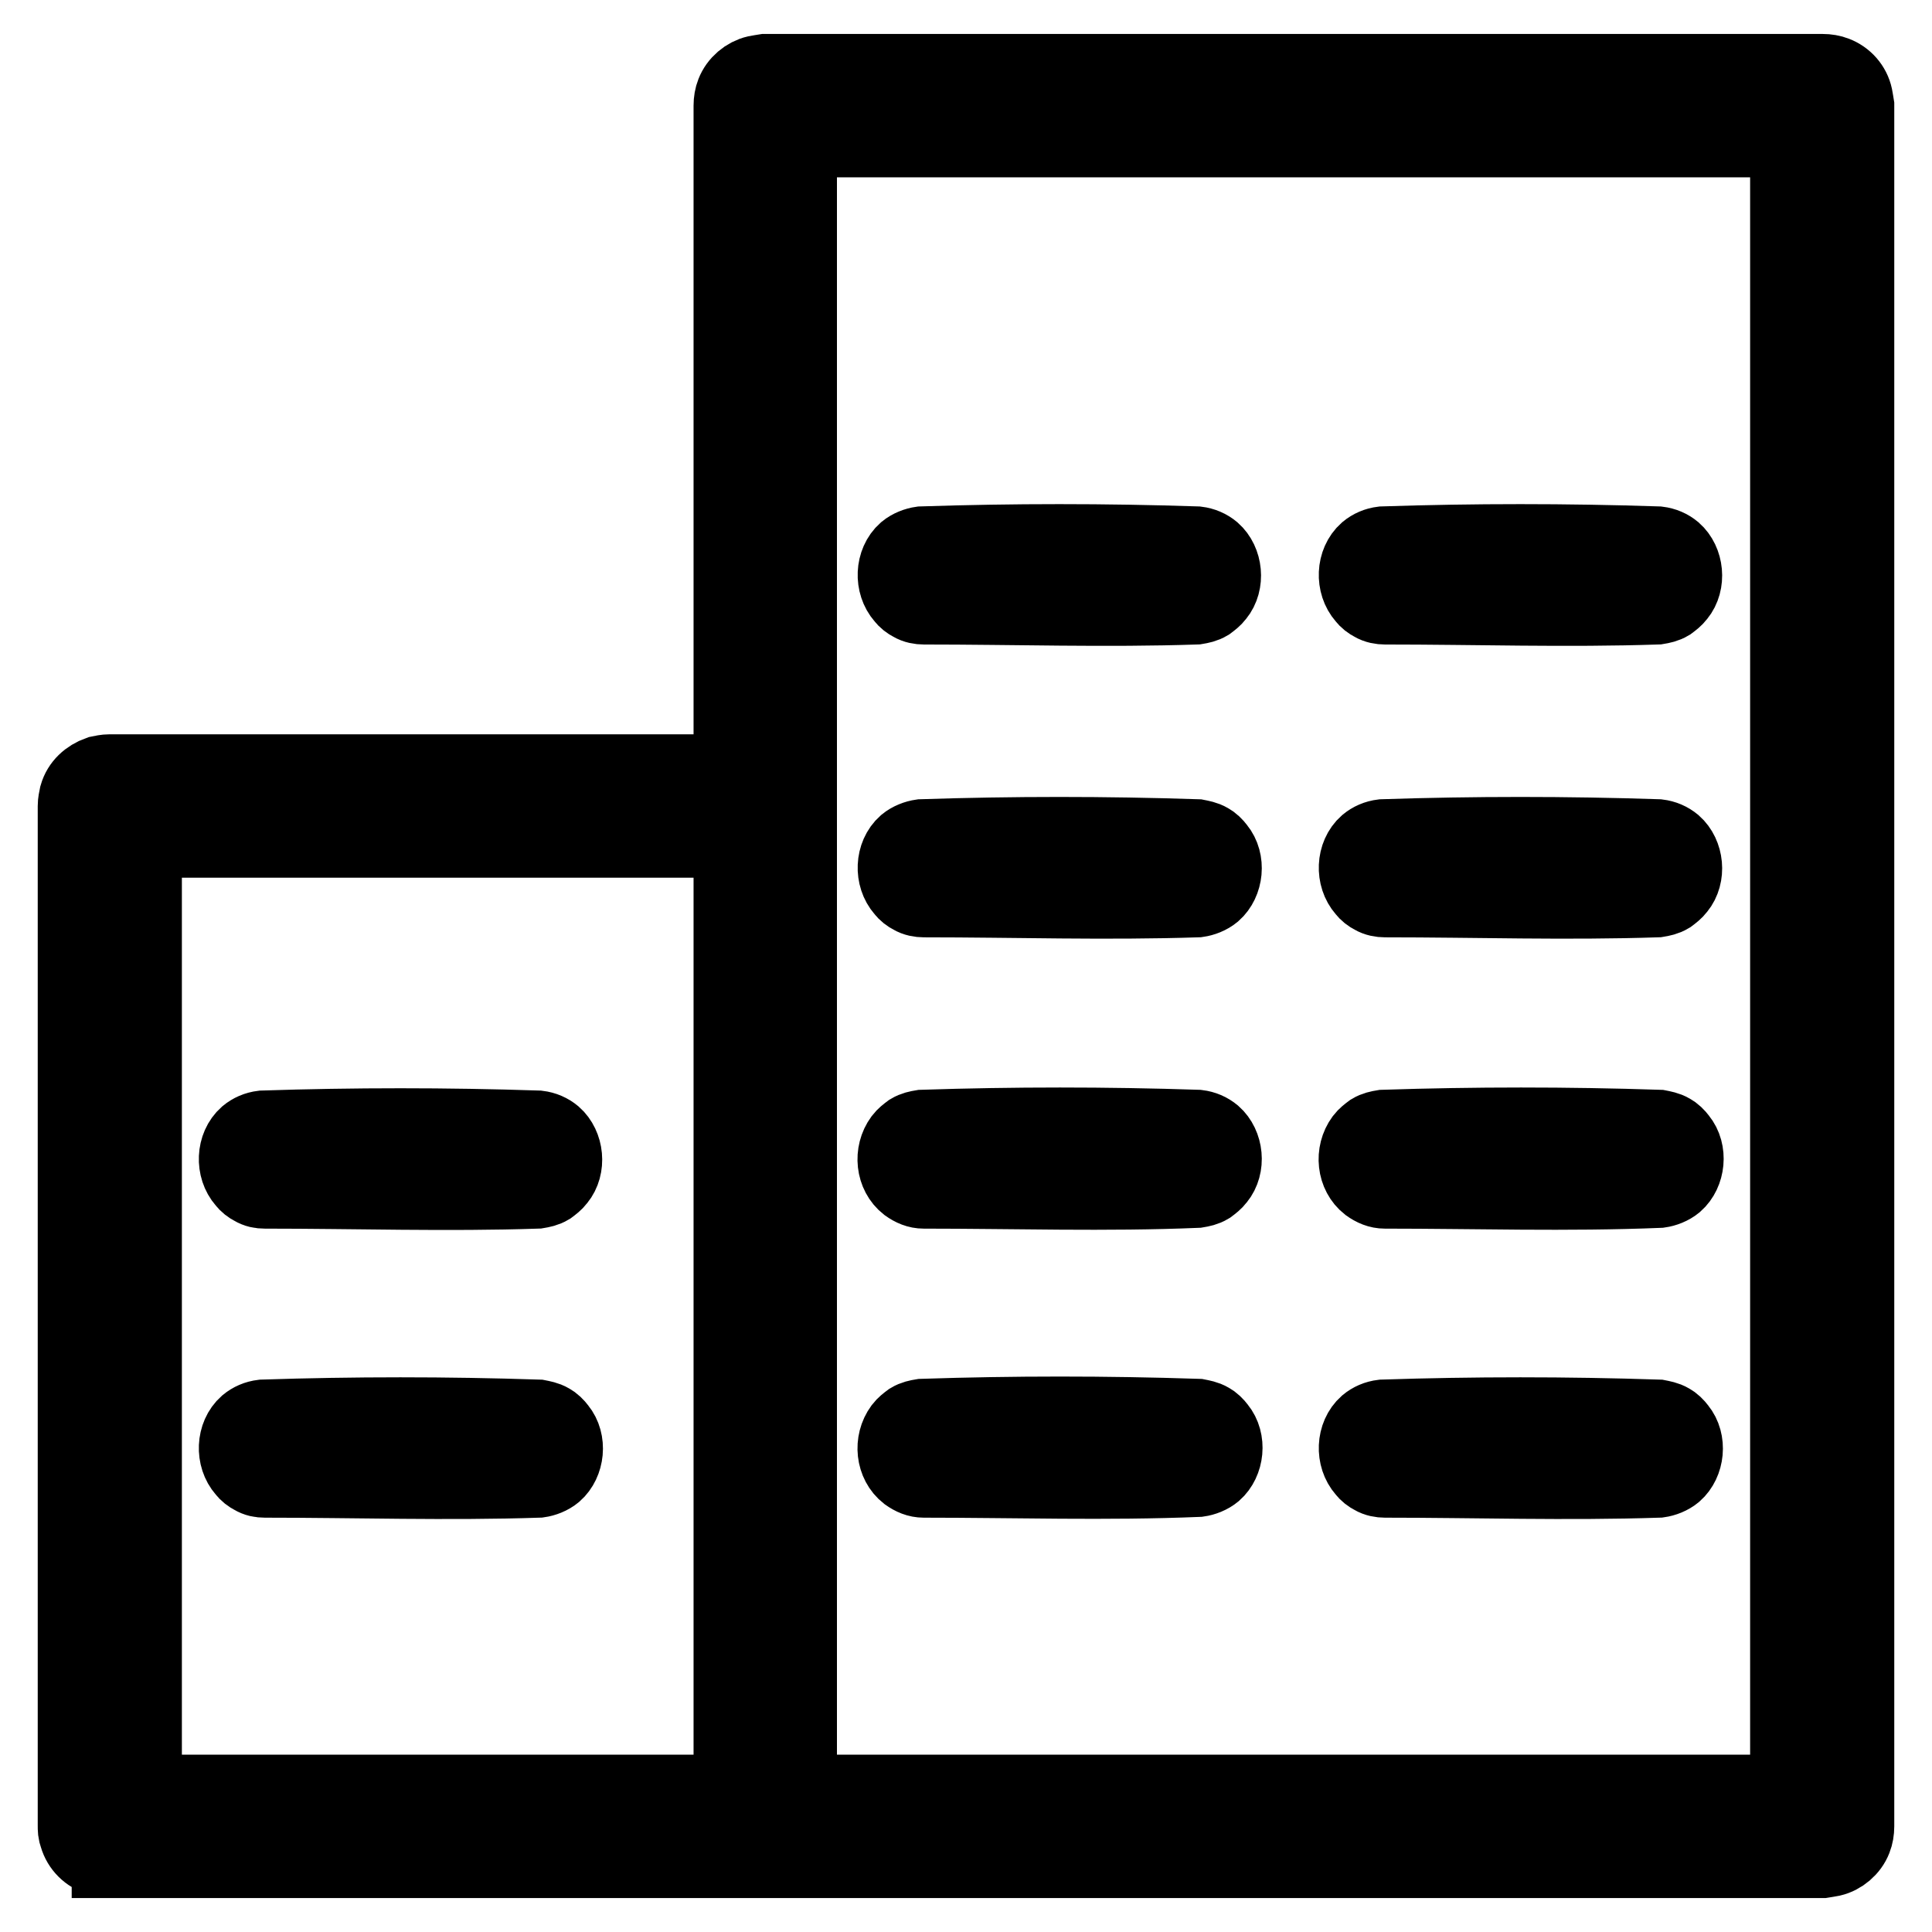 <?xml version="1.0" encoding="utf-8"?>
<!-- Svg Vector Icons : http://www.onlinewebfonts.com/icon -->
<!DOCTYPE svg PUBLIC "-//W3C//DTD SVG 1.1//EN" "http://www.w3.org/Graphics/SVG/1.1/DTD/svg11.dtd">
<svg version="1.1" xmlns="http://www.w3.org/2000/svg" xmlns:xlink="http://www.w3.org/1999/xlink" x="0px" y="0px" viewBox="0 0 256 256" enable-background="new 0 0 256 256" xml:space="preserve">
<g> <path stroke-width="10" fill-opacity="0" stroke="#000000"  d="M105.9,237.5h131V18.5h-131V237.5L105.9,237.5z M101.4,246.4c-0.6,0-1.2-0.1-1.7-0.3 c-1.3-0.5-2.3-1.6-2.6-3c-0.1-0.5-0.1-0.6-0.2-1.2V14c0-0.6,0.1-1.2,0.3-1.7c0.5-1.3,1.7-2.3,3-2.6c0.5-0.1,0.6-0.1,1.2-0.2h140.1 c0.6,0,1.2,0.1,1.7,0.3c1.3,0.5,2.3,1.6,2.6,3c0.1,0.5,0.1,0.6,0.2,1.2V242c0,0.6-0.1,1.2-0.3,1.7c-0.5,1.3-1.7,2.3-3,2.6 c-0.5,0.1-0.6,0.1-1.2,0.2H101.4L101.4,246.4z M19.1,237.5h77.8V111.3H19.1V237.5L19.1,237.5z M14.5,246.4c-0.5,0-0.9-0.1-1.4-0.2 c-1.4-0.4-2.5-1.5-2.9-2.9c-0.2-0.5-0.2-0.9-0.2-1.4V106.8c0-0.5,0.1-0.9,0.2-1.4c0.4-1.4,1.5-2.4,2.9-2.9c0.5-0.1,0.9-0.2,1.4-0.2 h86.9c0.5,0,0.9,0.1,1.4,0.2c1.4,0.4,2.5,1.5,2.9,2.9c0.2,0.5,0.2,0.9,0.2,1.4V242c0,0.5-0.1,0.9-0.2,1.4c-0.4,1.4-1.5,2.4-2.9,2.9 c-0.5,0.1-0.9,0.2-1.4,0.2H14.5L14.5,246.4z M122.4,80.4c-0.5,0-1.1-0.1-1.6-0.4c-0.4-0.2-0.8-0.5-1.1-0.9 c-1.5-1.7-1.4-4.6,0.3-6.1c0.6-0.5,1.4-0.8,2.1-0.9c12.2-0.4,24.3-0.4,36.5,0c0.8,0.1,1.5,0.4,2.1,0.9c1.6,1.4,1.9,4.2,0.5,5.9 c-0.3,0.4-0.7,0.7-1.1,1c-0.5,0.3-1,0.4-1.6,0.5C146.6,80.8,134.5,80.4,122.4,80.4L122.4,80.4z M183.5,80.4c-0.5,0-1.1-0.1-1.6-0.4 c-0.4-0.2-0.8-0.5-1.1-0.9c-1.5-1.7-1.4-4.6,0.3-6.1c0.6-0.5,1.3-0.8,2.1-0.9c12.2-0.4,24.3-0.4,36.5,0c0.8,0.1,1.5,0.4,2.1,0.9 c1.6,1.4,1.9,4.2,0.5,5.9c-0.3,0.4-0.7,0.7-1.1,1c-0.5,0.3-1,0.4-1.6,0.5C207.6,80.8,195.6,80.4,183.5,80.4L183.5,80.4z  M122.4,119.2c-0.5,0-1.1-0.1-1.6-0.4c-0.4-0.2-0.8-0.5-1.1-0.9c-1.5-1.7-1.4-4.6,0.3-6.1c0.6-0.5,1.4-0.8,2.1-0.9 c12.2-0.4,24.3-0.4,36.5,0c0.5,0.1,1.1,0.2,1.6,0.5c0.4,0.2,0.8,0.6,1.1,1c1.4,1.7,1.1,4.5-0.5,5.9c-0.6,0.5-1.4,0.8-2.1,0.9 C146.6,119.6,134.5,119.2,122.4,119.2L122.4,119.2z M183.5,119.2c-0.5,0-1.1-0.1-1.6-0.4c-0.4-0.2-0.8-0.5-1.1-0.9 c-1.5-1.7-1.4-4.6,0.3-6.1c0.6-0.5,1.3-0.8,2.1-0.9c12.2-0.4,24.3-0.4,36.5,0c0.8,0.1,1.5,0.4,2.1,0.9c1.6,1.4,1.9,4.2,0.5,5.9 c-0.3,0.4-0.7,0.7-1.1,1c-0.5,0.3-1,0.4-1.6,0.5C207.6,119.6,195.6,119.2,183.5,119.2L183.5,119.2z M122.4,157.8 c-0.8,0-1.5-0.3-2.2-0.8c-1.8-1.4-2.1-4.2-0.7-6.1c0.3-0.4,0.7-0.7,1.1-1c0.5-0.3,1-0.4,1.6-0.5c12.2-0.4,24.3-0.4,36.5,0 c0.8,0.1,1.5,0.4,2.1,0.9c1.6,1.4,1.9,4.2,0.5,5.9c-0.3,0.4-0.7,0.7-1.1,1c-0.5,0.3-1,0.4-1.6,0.5 C146.6,158.2,134.5,157.8,122.4,157.8L122.4,157.8z M183.5,157.8c-0.8,0-1.5-0.3-2.2-0.8c-1.8-1.4-2.1-4.2-0.7-6.1 c0.3-0.4,0.7-0.7,1.1-1c0.5-0.3,1-0.4,1.6-0.5c12.2-0.4,24.3-0.4,36.5,0c0.5,0.1,1.1,0.2,1.6,0.5c0.4,0.2,0.8,0.6,1.1,1 c1.4,1.7,1.1,4.5-0.5,5.9c-0.6,0.5-1.4,0.8-2.1,0.9C207.6,158.2,195.6,157.8,183.5,157.8L183.5,157.8z M122.4,196.1 c-0.8,0-1.5-0.3-2.2-0.8c-1.8-1.4-2.1-4.2-0.7-6.1c0.3-0.4,0.7-0.7,1.1-1c0.5-0.3,1-0.4,1.6-0.5c12.2-0.4,24.3-0.4,36.5,0 c0.5,0.1,1.1,0.2,1.6,0.5c0.4,0.2,0.8,0.6,1.1,1c1.4,1.7,1.1,4.5-0.5,5.9c-0.6,0.5-1.4,0.8-2.1,0.9 C146.6,196.5,134.5,196.1,122.4,196.1L122.4,196.1z M35.1,157.8c-0.6,0-1.1-0.1-1.6-0.4c-0.4-0.2-0.8-0.5-1.1-0.9 c-1.5-1.7-1.4-4.6,0.3-6.1c0.6-0.5,1.3-0.8,2.1-0.9c12.2-0.4,24.3-0.4,36.5,0c0.8,0.1,1.5,0.4,2.1,0.9c1.6,1.4,1.9,4.2,0.5,5.9 c-0.3,0.4-0.7,0.7-1.1,1c-0.5,0.3-1,0.4-1.6,0.5C59.3,158.2,47.2,157.8,35.1,157.8L35.1,157.8z M35.1,196.1c-0.6,0-1.1-0.1-1.6-0.4 c-0.4-0.2-0.8-0.5-1.1-0.9c-1.5-1.7-1.4-4.6,0.3-6.1c0.6-0.5,1.3-0.8,2.1-0.9c12.2-0.4,24.3-0.4,36.5,0c0.5,0.1,1.1,0.2,1.6,0.5 c0.4,0.2,0.8,0.6,1.1,1c1.4,1.7,1.1,4.5-0.5,5.9c-0.6,0.5-1.4,0.8-2.1,0.9C59.3,196.5,47.2,196.1,35.1,196.1L35.1,196.1z  M183.5,196.1c-0.5,0-1.1-0.1-1.6-0.4c-0.4-0.2-0.8-0.5-1.1-0.9c-1.5-1.7-1.4-4.6,0.3-6.1c0.6-0.5,1.3-0.8,2.1-0.9 c12.2-0.4,24.3-0.4,36.5,0c0.5,0.1,1.1,0.2,1.6,0.5c0.4,0.2,0.8,0.6,1.1,1c1.4,1.7,1.1,4.5-0.5,5.9c-0.6,0.5-1.4,0.8-2.1,0.9 C207.6,196.5,195.6,196.1,183.5,196.1L183.5,196.1z"/></g>
</svg>
